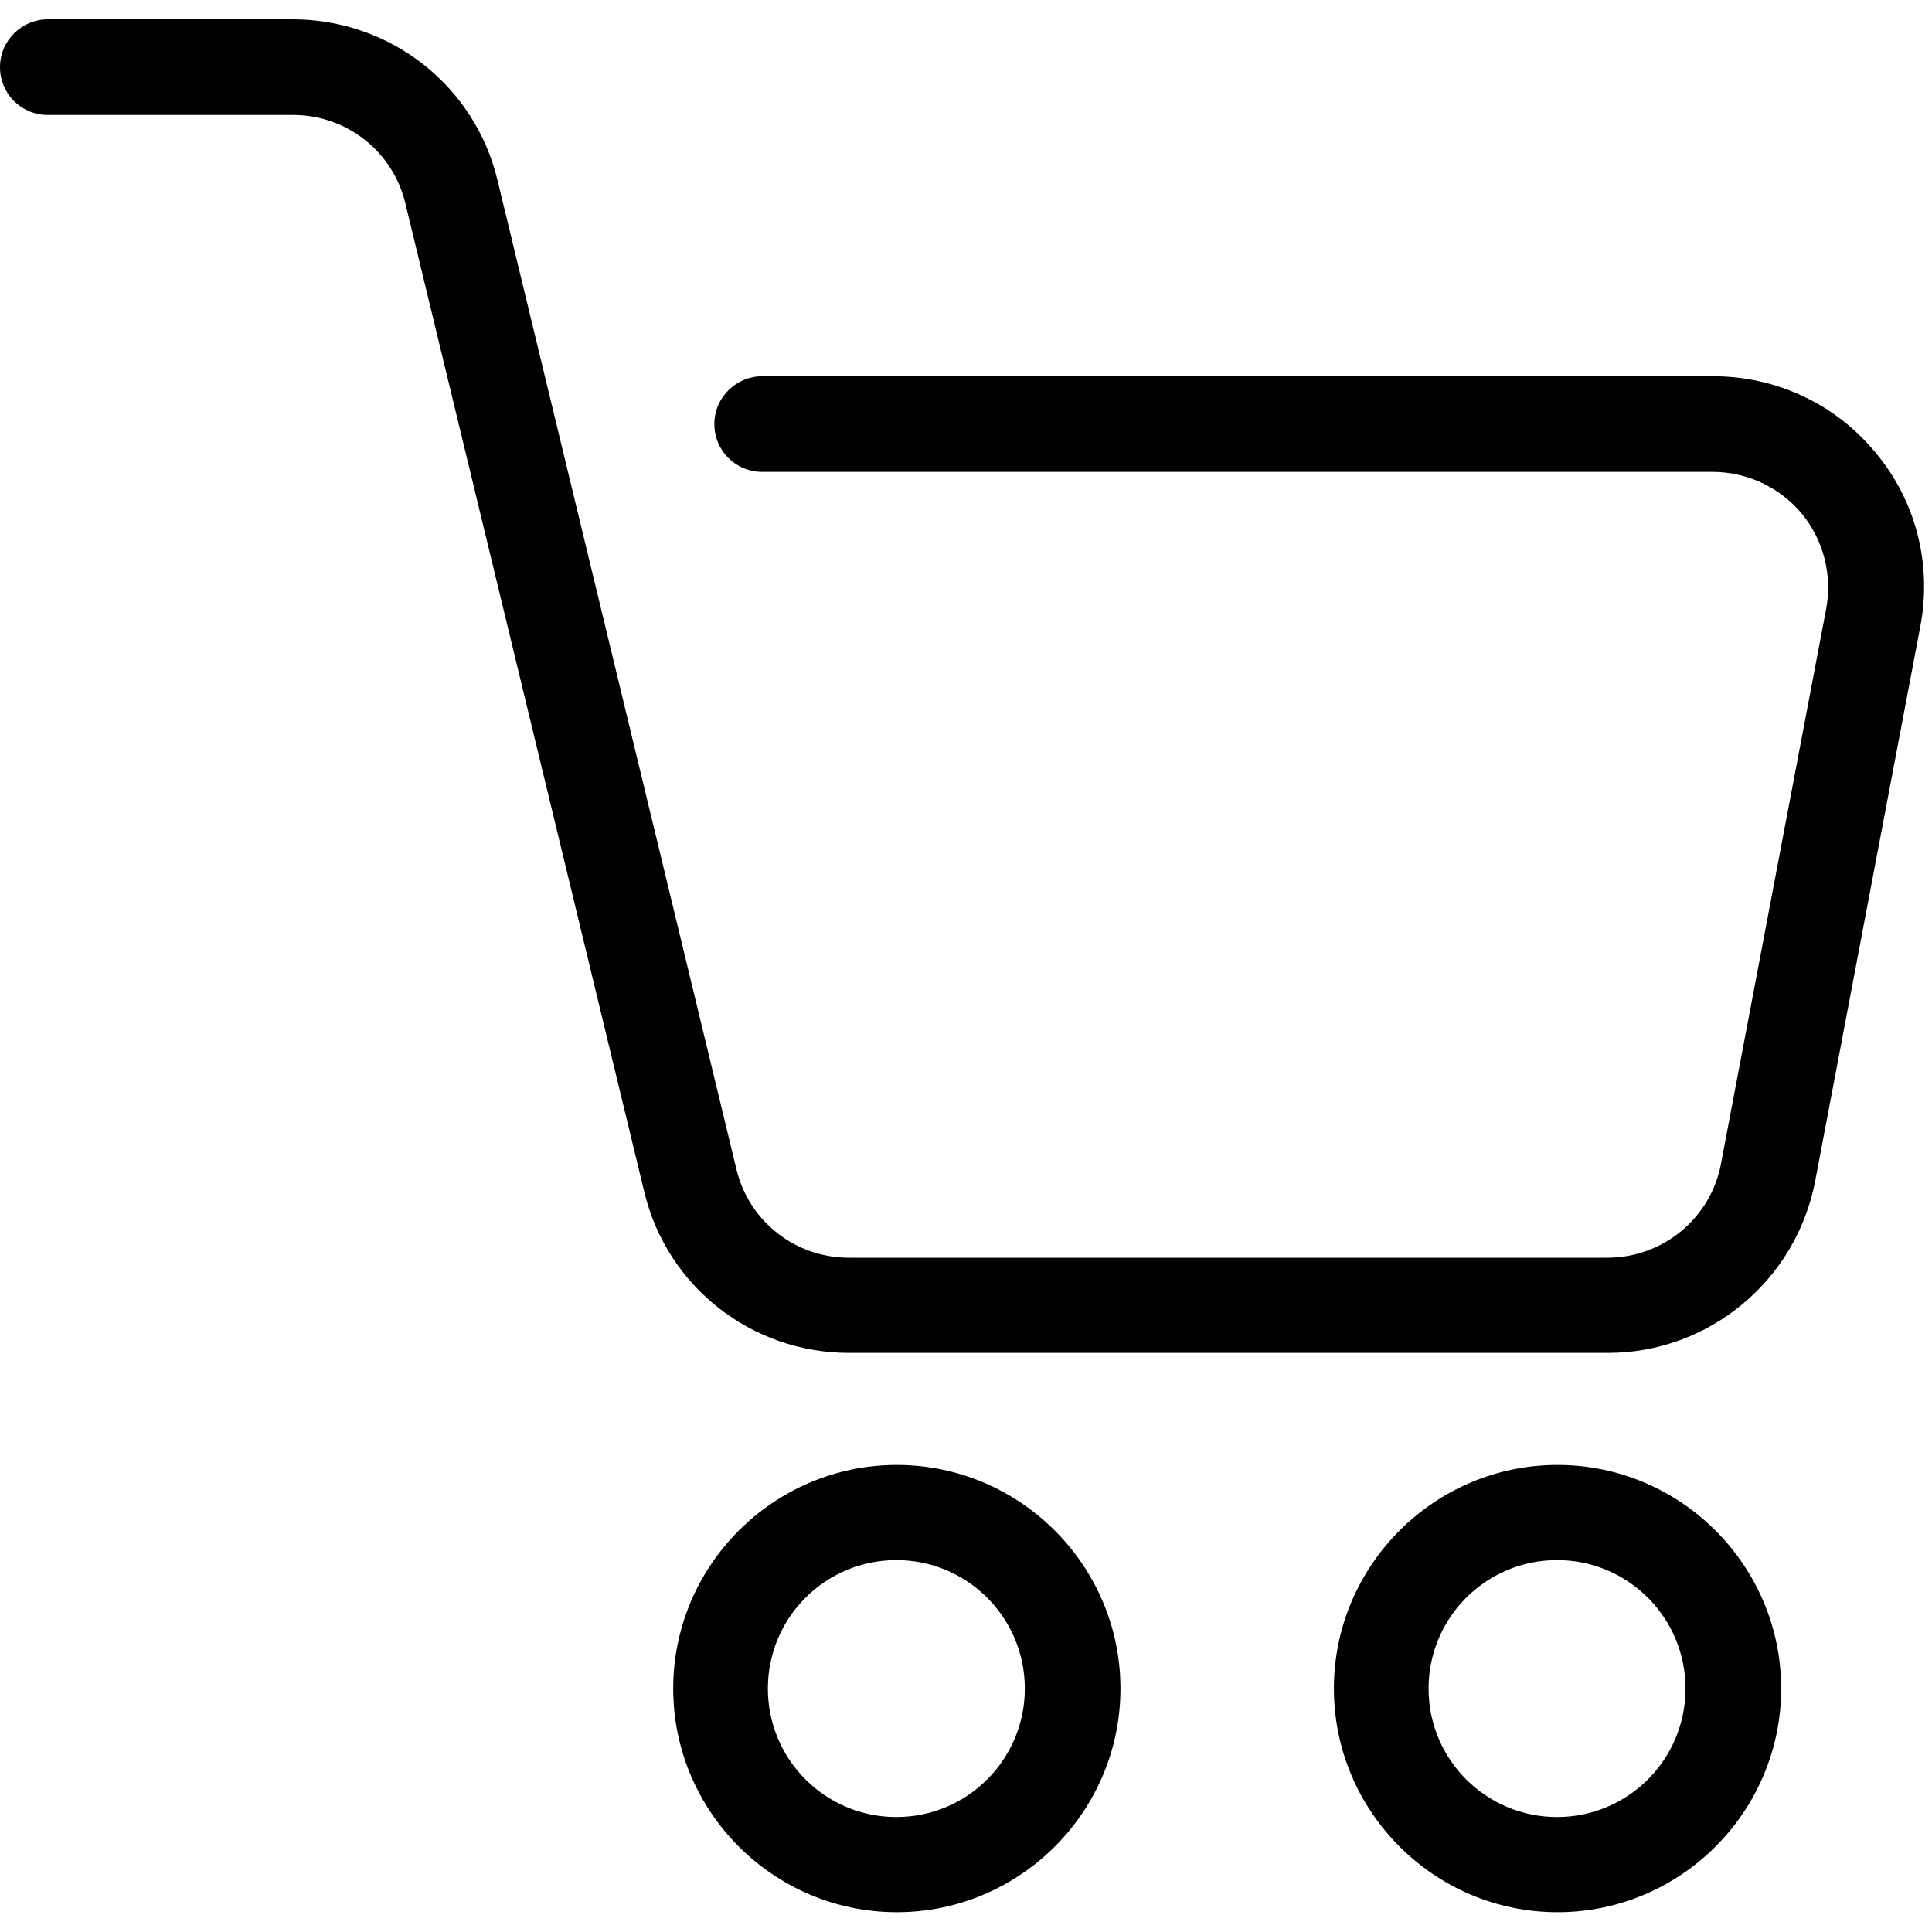 <svg width="40" height="40" viewBox="0 0 40 40" fill="none" xmlns="http://www.w3.org/2000/svg">
<path d="M35.46 7.79H15.78C15.24 7.79 14.79 8.23 14.79 8.78C14.79 9.33 15.23 9.77 15.78 9.77H35.46C36.17 9.77 36.85 10.09 37.3 10.63C37.75 11.17 37.94 11.9 37.81 12.6L35.63 24.1C35.42 25.22 34.43 26.04 33.28 26.04H17.57C16.47 26.04 15.51 25.29 15.25 24.22L10.3 3.73C9.83 1.77 8.08 0.4 6.06 0.4H0.99C0.45 0.4 0 0.84 0 1.39C0 1.94 0.44 2.38 0.99 2.38H6.07C7.17 2.38 8.13 3.13 8.39 4.2L13.34 24.68C13.81 26.64 15.56 28.01 17.58 28.01H33.29C35.38 28.01 37.18 26.52 37.58 24.46L39.76 12.96C40 11.68 39.67 10.37 38.83 9.37C38 8.36 36.77 7.79 35.47 7.79H35.46Z" fill="black"/>
<path d="M36.877 34.96C36.877 32.41 34.797 30.33 32.247 30.33C29.697 30.33 27.617 32.41 27.617 34.96C27.617 37.51 29.697 39.59 32.247 39.59C34.797 39.59 36.877 37.51 36.877 34.96ZM29.577 34.96C29.577 33.49 30.767 32.3 32.237 32.3C33.707 32.3 34.897 33.49 34.897 34.96C34.897 36.43 33.707 37.62 32.237 37.62C30.767 37.62 29.577 36.43 29.577 34.96Z" fill="black"/>
<path d="M23.198 34.96C23.198 32.41 21.117 30.33 18.567 30.33C16.017 30.33 13.938 32.41 13.938 34.96C13.938 37.51 16.017 39.59 18.567 39.59C21.117 39.59 23.198 37.51 23.198 34.96ZM15.898 34.96C15.898 33.49 17.087 32.3 18.558 32.3C20.027 32.3 21.218 33.49 21.218 34.96C21.218 36.43 20.027 37.62 18.558 37.62C17.087 37.62 15.898 36.43 15.898 34.96Z" fill="black"/>
</svg>
